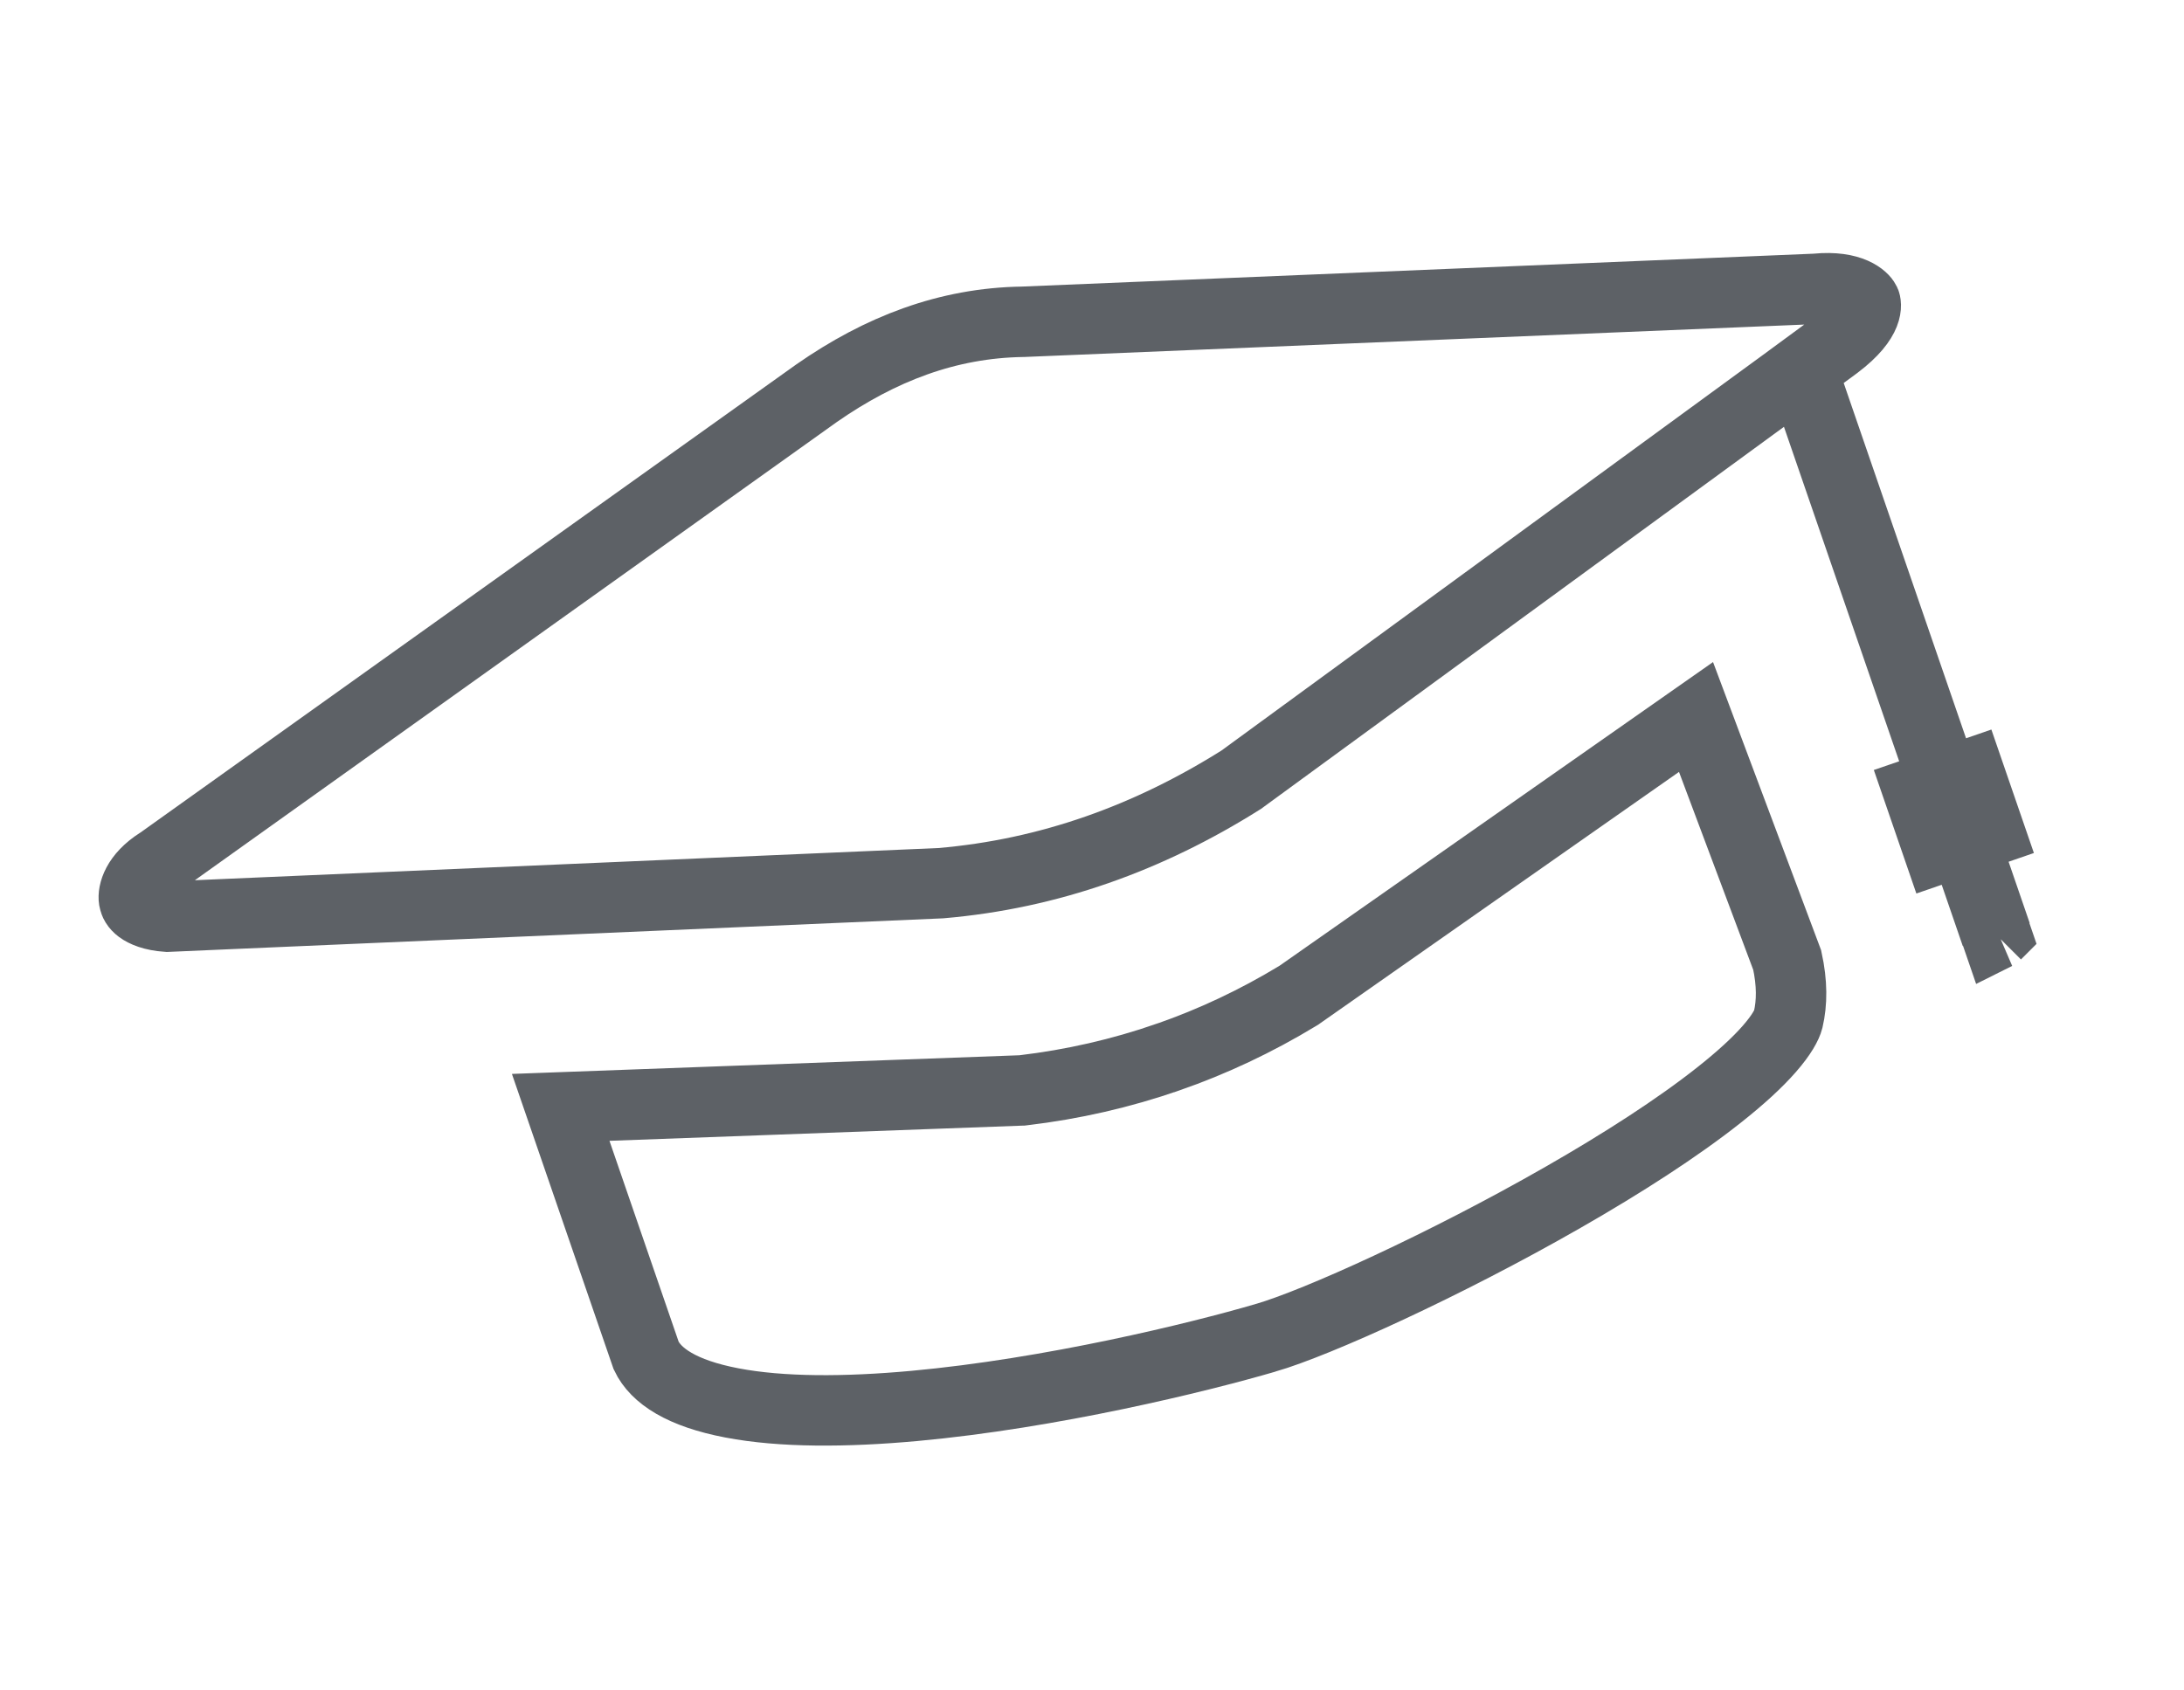 <svg xmlns="http://www.w3.org/2000/svg" width="62" height="48" viewBox="0 0 62 48" fill="none">
  <g clip-path="url(#clip0_268_1835)">
    <path d="M36.85 28.273L36.878 28.256L36.904 28.237L48.147 20.359L50.736 27.263C50.879 27.918 50.875 28.474 50.764 28.947C50.726 29.098 50.584 29.376 50.231 29.78C49.89 30.171 49.412 30.609 48.816 31.081C47.626 32.025 46.051 33.037 44.374 33.997C41 35.93 37.386 37.563 35.93 37.987L35.929 37.987C34.009 38.549 29.845 39.566 25.955 39.922C24.003 40.1 22.187 40.106 20.778 39.836C19.352 39.564 18.618 39.069 18.344 38.493L15.917 31.444L28.971 30.964L29.011 30.963L29.052 30.958C30.448 30.793 31.821 30.481 33.165 30.014L33.166 30.014C34.419 29.577 35.652 29.001 36.85 28.273ZM51.747 10.07L51.154 10.506L51.394 11.201L54.867 21.289L55.193 22.235L55.912 21.987L56.468 23.602L55.749 23.85L56.075 24.795L56.402 25.745L56.673 26.534L56.675 26.533L56.664 26.537L56.665 26.536L56.394 25.748L56.067 24.798L55.741 23.852L55.022 24.1L54.466 22.485L55.185 22.238L54.86 21.292L51.589 11.794L51.148 10.513L50.054 11.312L35.235 22.141C32.607 23.796 29.784 24.815 26.709 25.078L6.52 25.952L6.52 25.952L4.745 26.03C4.331 26.001 4.095 25.891 3.974 25.802C3.859 25.716 3.817 25.628 3.803 25.544C3.773 25.363 3.867 24.899 4.521 24.485L4.545 24.47L4.568 24.454L23.183 11.164C24.986 9.909 26.898 9.168 29.037 9.137L29.05 9.137L29.064 9.136L51.521 8.203L51.547 8.202L51.573 8.199C52.573 8.105 52.907 8.48 52.951 8.577C52.959 8.594 53.125 9.036 52.131 9.787L51.747 10.07Z" stroke="#5D6166" stroke-width="2"/>
  </g>
  <defs>
    <clipPath id="clip0_268_1835">
      <rect width="54" height="32" fill="white" transform="translate(0 17.581) rotate(-19)"/>
    </clipPath>
  </defs>
</svg>
